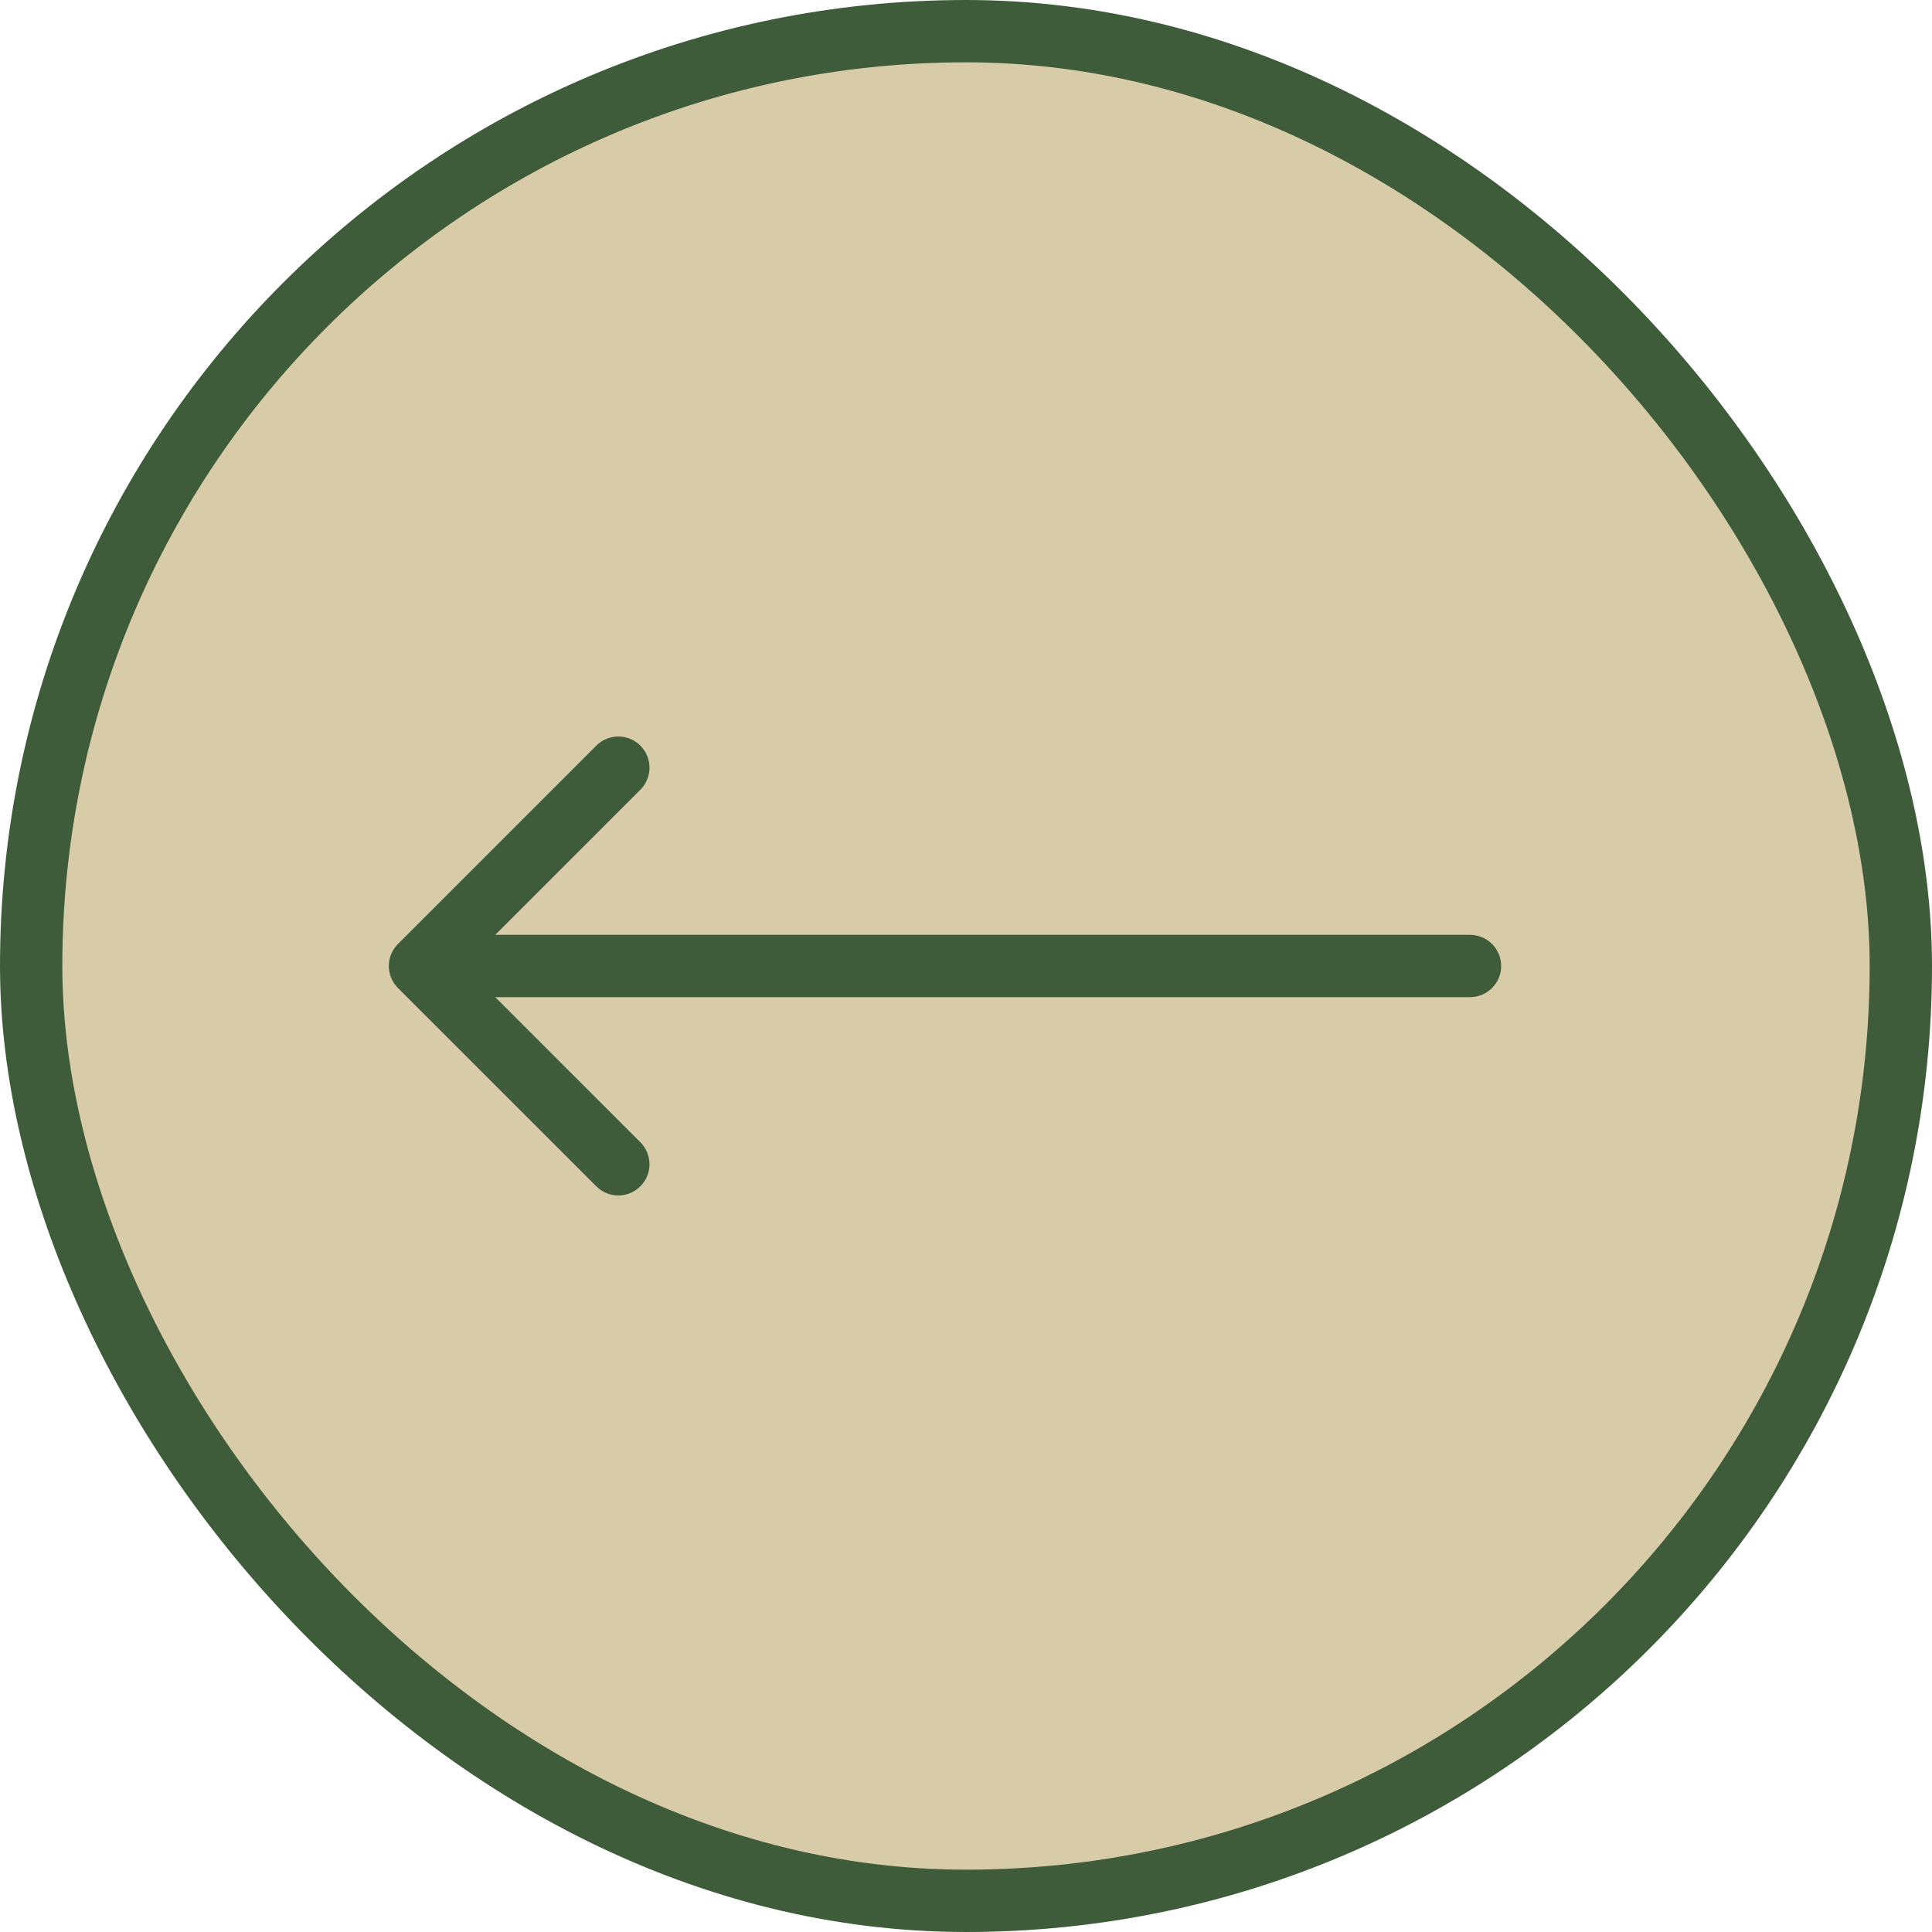 <?xml version="1.0" encoding="UTF-8"?> <svg xmlns="http://www.w3.org/2000/svg" width="31" height="31" viewBox="0 0 31 31" fill="none"><rect x="30.5" y="30.5" width="30" height="30" rx="15" transform="rotate(-180 30.5 30.5)" fill="#D8CBA7" stroke="#3E5C3A"></rect><path d="M23.587 16C23.863 16 24.087 15.776 24.087 15.5C24.087 15.224 23.863 15 23.587 15L23.587 16ZM6.386 15.146C6.19 15.342 6.19 15.658 6.386 15.854L9.568 19.035C9.763 19.231 10.079 19.231 10.275 19.035C10.47 18.84 10.47 18.524 10.275 18.328L7.446 15.5L10.275 12.672C10.47 12.476 10.47 12.16 10.275 11.964C10.079 11.769 9.763 11.769 9.568 11.964L6.386 15.146ZM23.587 15L6.739 15L6.739 16L23.587 16L23.587 15Z" fill="#3E5C3A"></path></svg> 